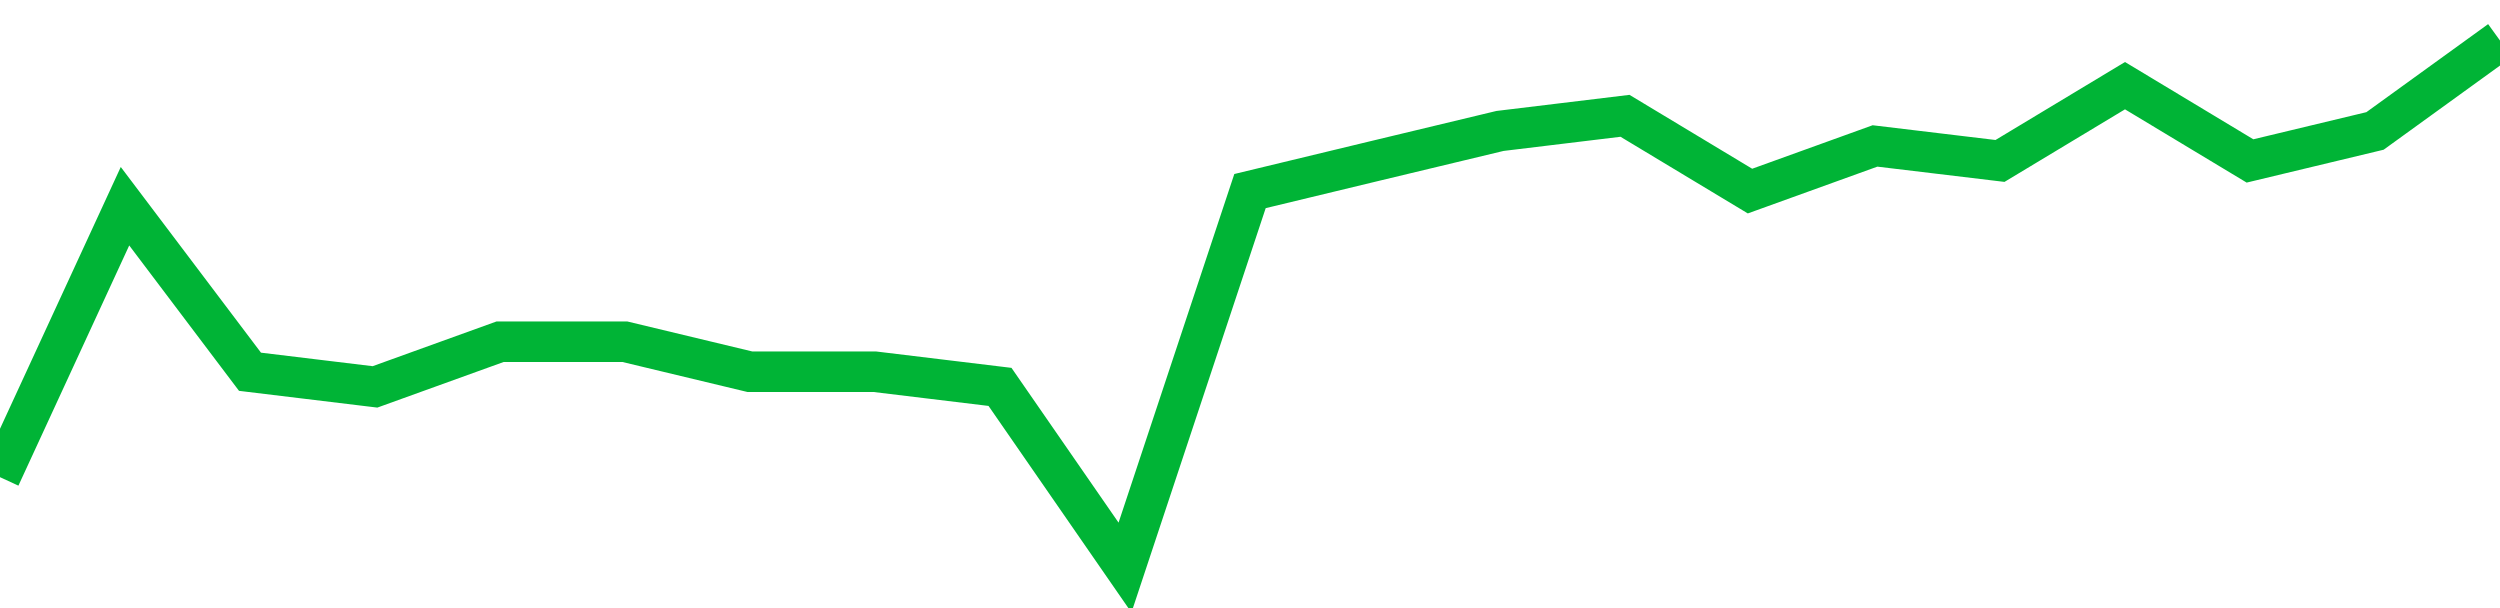 <!-- Generated with https://github.com/jxxe/sparkline/ --><svg viewBox="0 0 185 45" class="sparkline" xmlns="http://www.w3.org/2000/svg"><path class="sparkline--fill" d="M 0 35.31 L 0 35.31 L 9.25 15.26 L 18.5 27.51 L 27.75 28.63 L 37 25.29 L 46.25 25.29 L 55.5 27.51 L 64.75 27.51 L 74 28.63 L 83.25 42 L 92.5 14.14 L 101.75 11.91 L 111 9.69 L 120.25 8.57 L 129.5 14.14 L 138.75 10.8 L 148 11.91 L 157.25 6.34 L 166.5 11.91 L 175.75 9.69 L 185 3 V 45 L 0 45 Z" stroke="none" fill="none" ></path><path class="sparkline--line" d="M 0 35.31 L 0 35.31 L 9.25 15.26 L 18.5 27.51 L 27.75 28.63 L 37 25.29 L 46.25 25.29 L 55.5 27.51 L 64.75 27.51 L 74 28.63 L 83.25 42 L 92.5 14.14 L 101.75 11.91 L 111 9.69 L 120.25 8.57 L 129.5 14.14 L 138.75 10.8 L 148 11.91 L 157.25 6.34 L 166.5 11.91 L 175.75 9.69 L 185 3" fill="none" stroke-width="3" stroke="#00B436" ></path></svg>